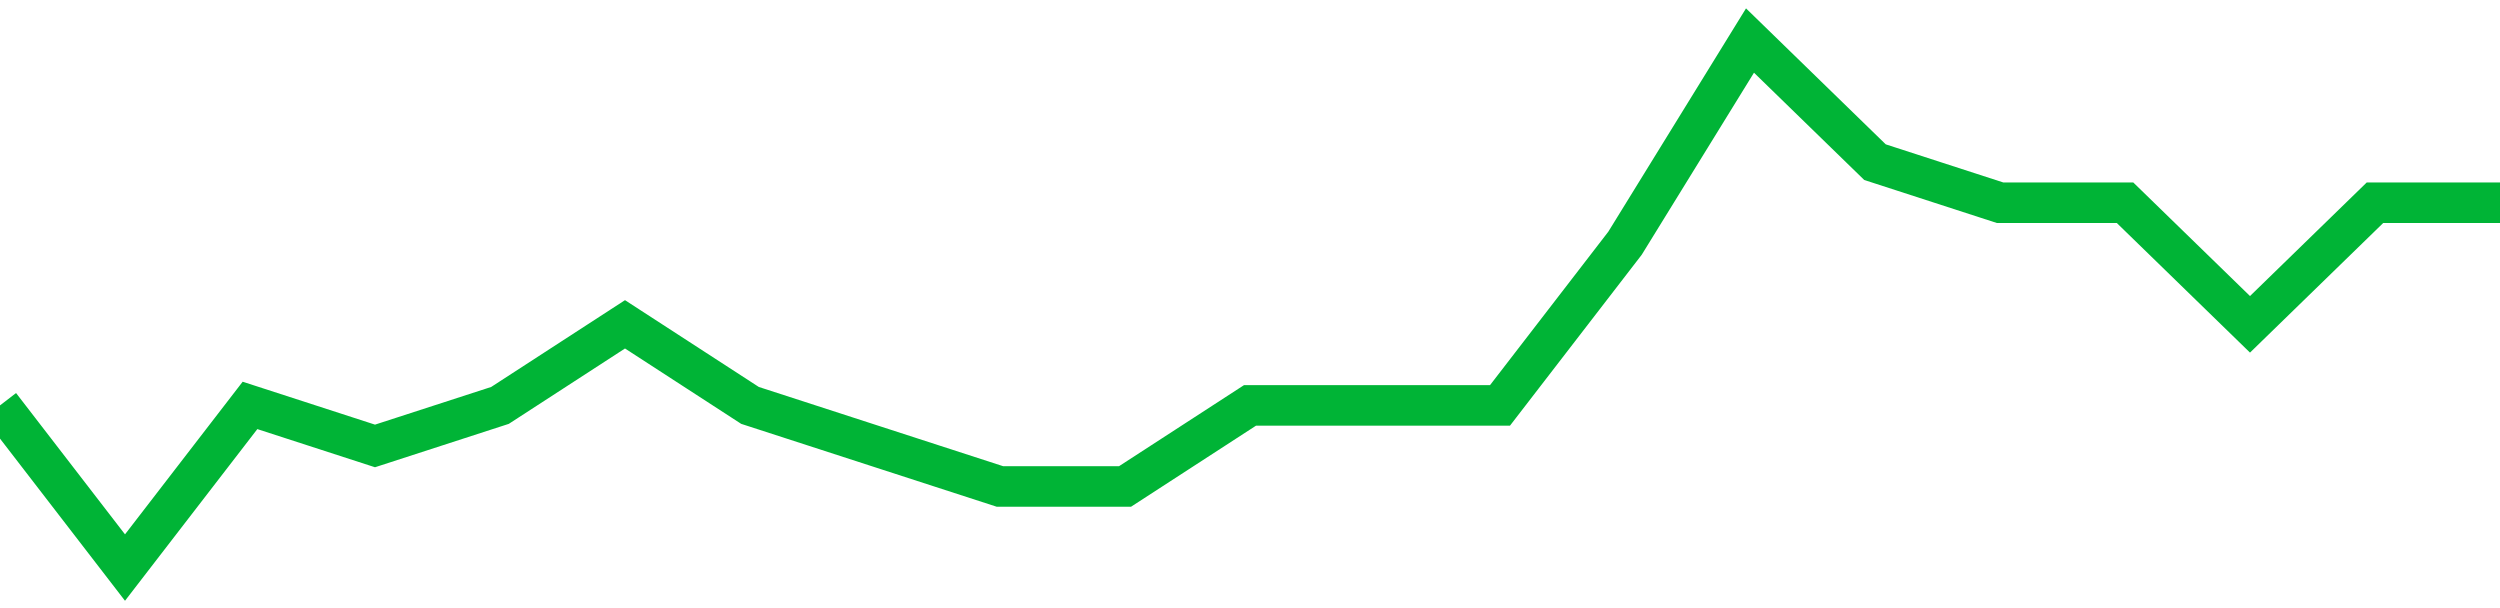 <!-- Generated with https://github.com/jxxe/sparkline/ --><svg viewBox="0 0 185 45" class="sparkline" xmlns="http://www.w3.org/2000/svg"><path class="sparkline--fill" d="M 0 30 L 0 30 L 9.25 42 L 18.5 30 L 27.75 33 L 37 30 L 46.25 24 L 55.5 30 L 64.75 33 L 74 36 L 83.25 36 L 92.5 30 L 101.75 30 L 111 30 L 120.25 18 L 129.5 3 L 138.75 12 L 148 15 L 157.25 15 L 166.5 24 L 175.75 15 L 185 15 V 45 L 0 45 Z" stroke="none" fill="none" ></path><path class="sparkline--line" d="M 0 30 L 0 30 L 9.25 42 L 18.5 30 L 27.75 33 L 37 30 L 46.25 24 L 55.5 30 L 64.75 33 L 74 36 L 83.25 36 L 92.5 30 L 101.75 30 L 111 30 L 120.25 18 L 129.5 3 L 138.75 12 L 148 15 L 157.25 15 L 166.5 24 L 175.75 15 L 185 15" fill="none" stroke-width="3" stroke="#00B436" ></path></svg>